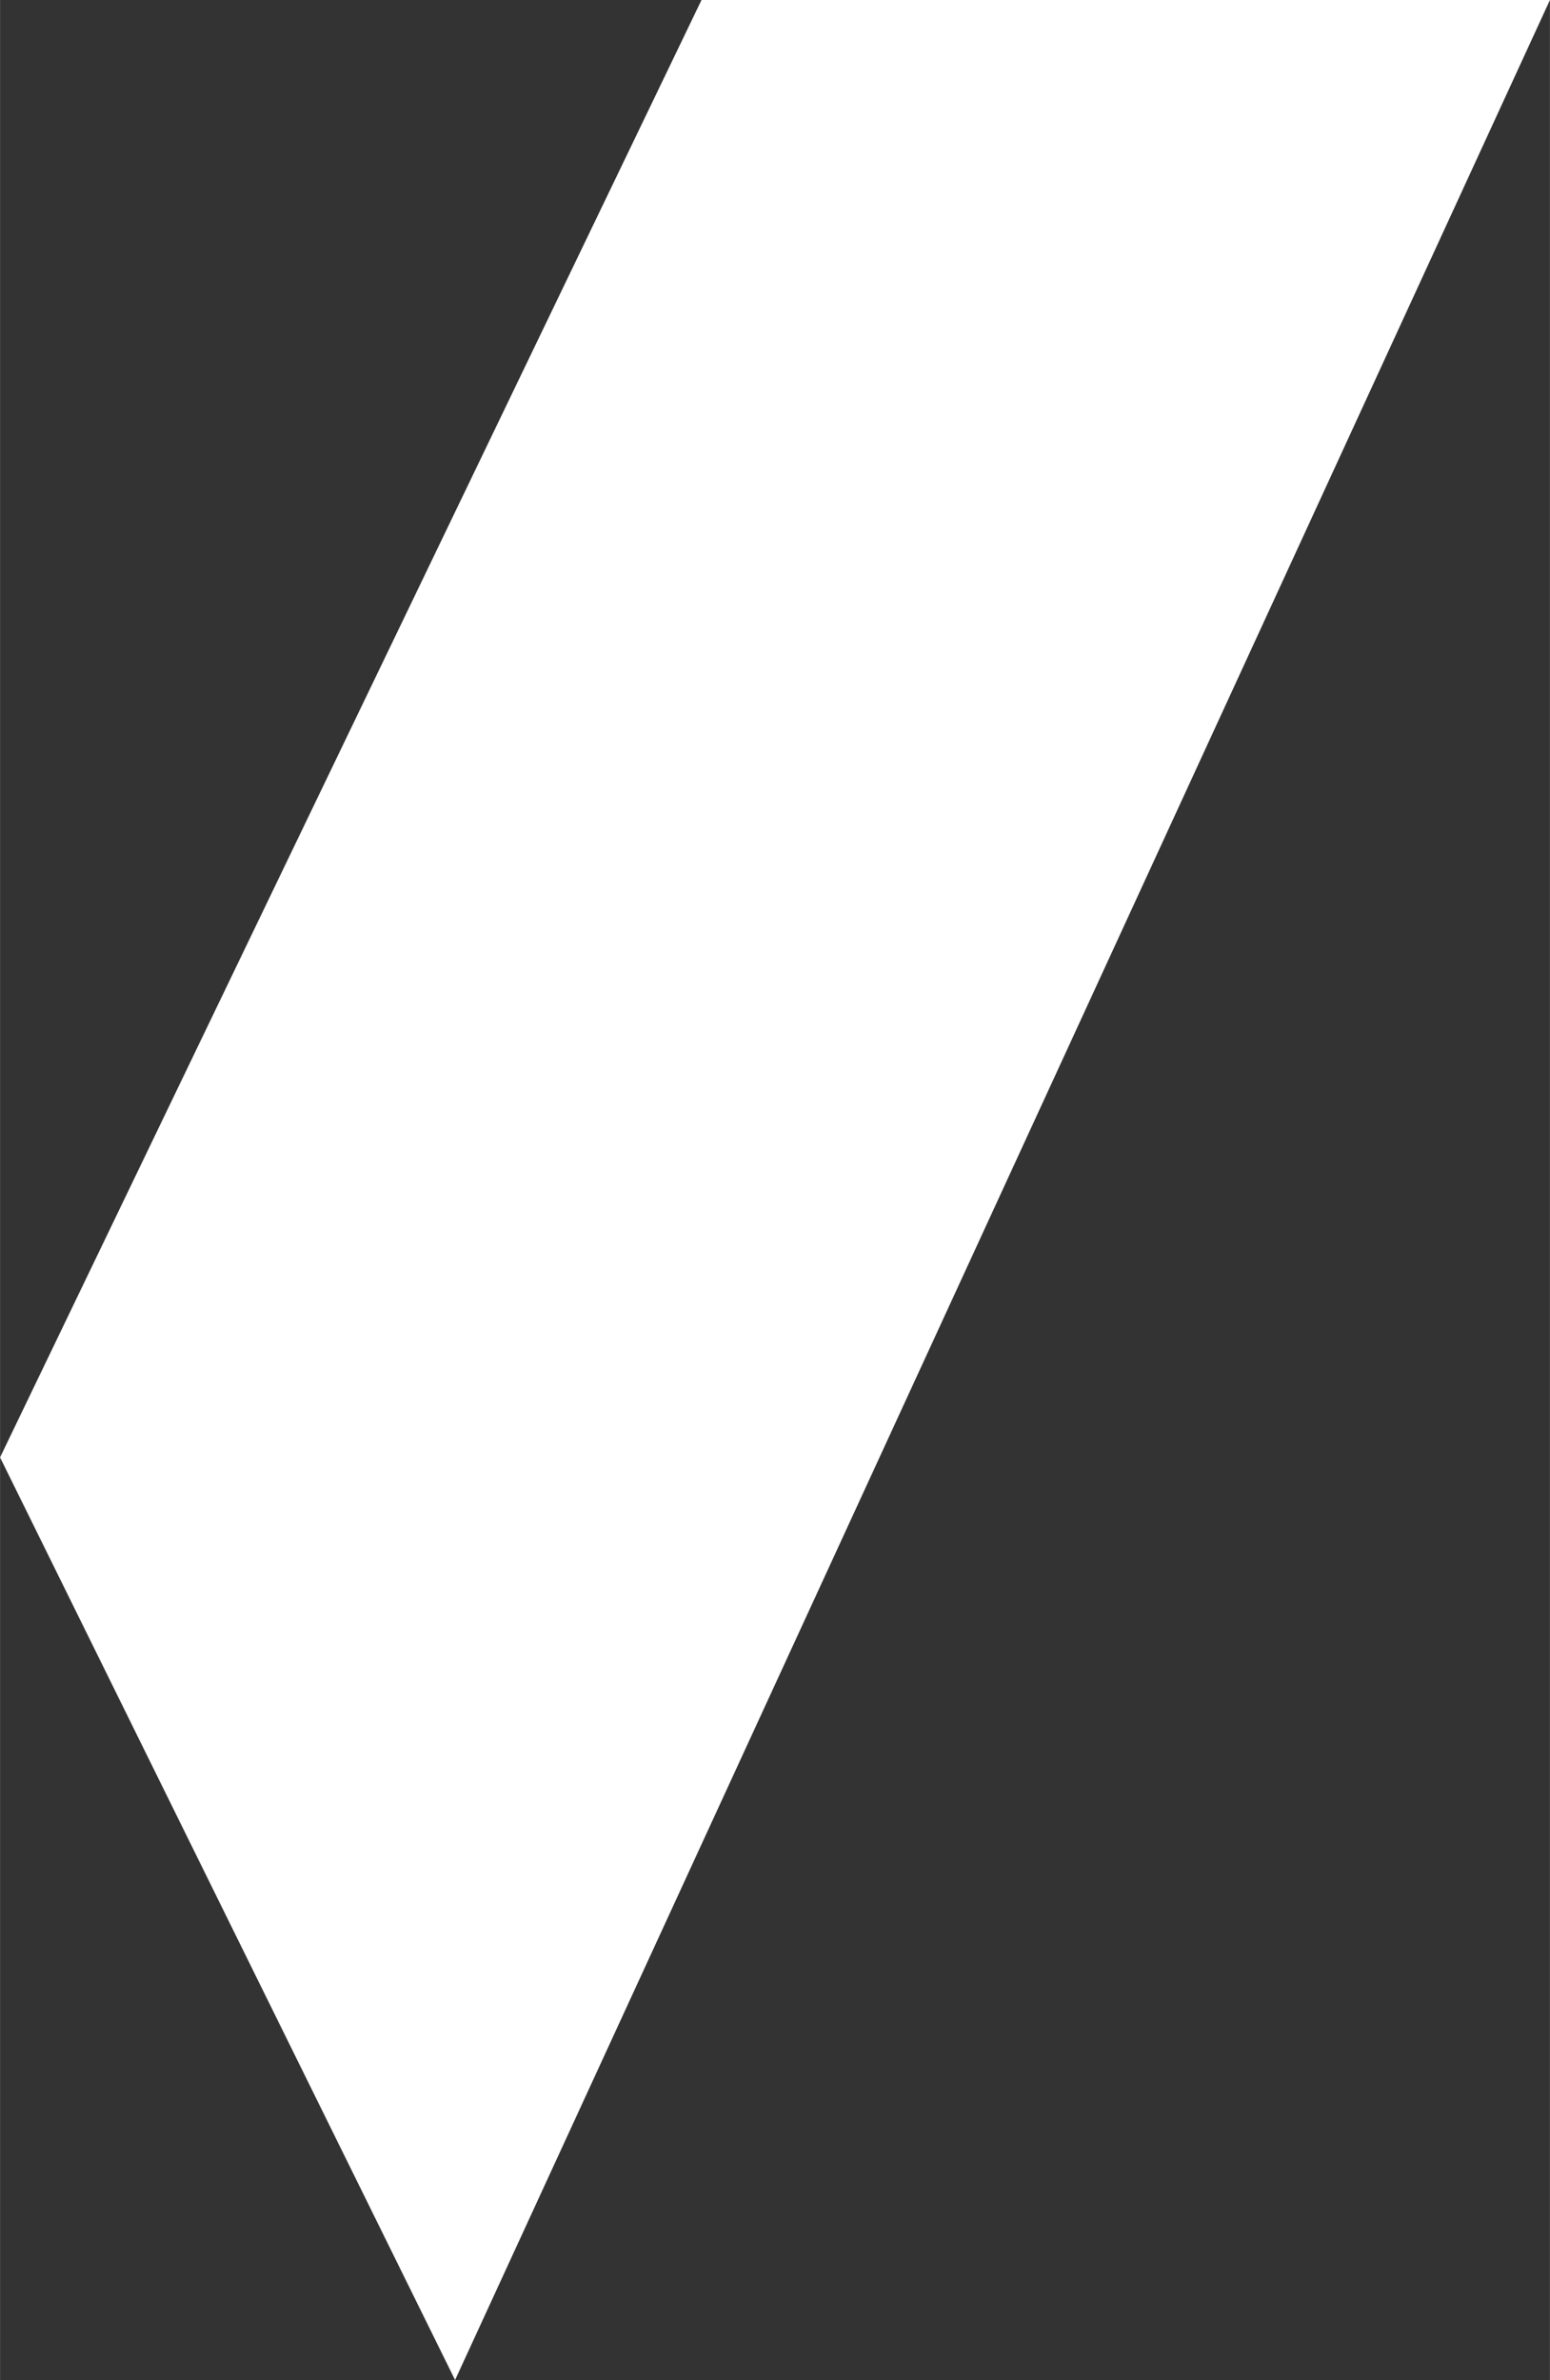 <svg xmlns="http://www.w3.org/2000/svg" width="61.72" height="94.753" viewBox="0 0 46.29 71.07"><rect x="0" y="0" width="46.29" height="71.07" fill="#333333" stroke="none"/><path fill="#fff" d="M20.95 0L0 43.52l13.59 27.55L46.29 0H20.95z"/></svg>